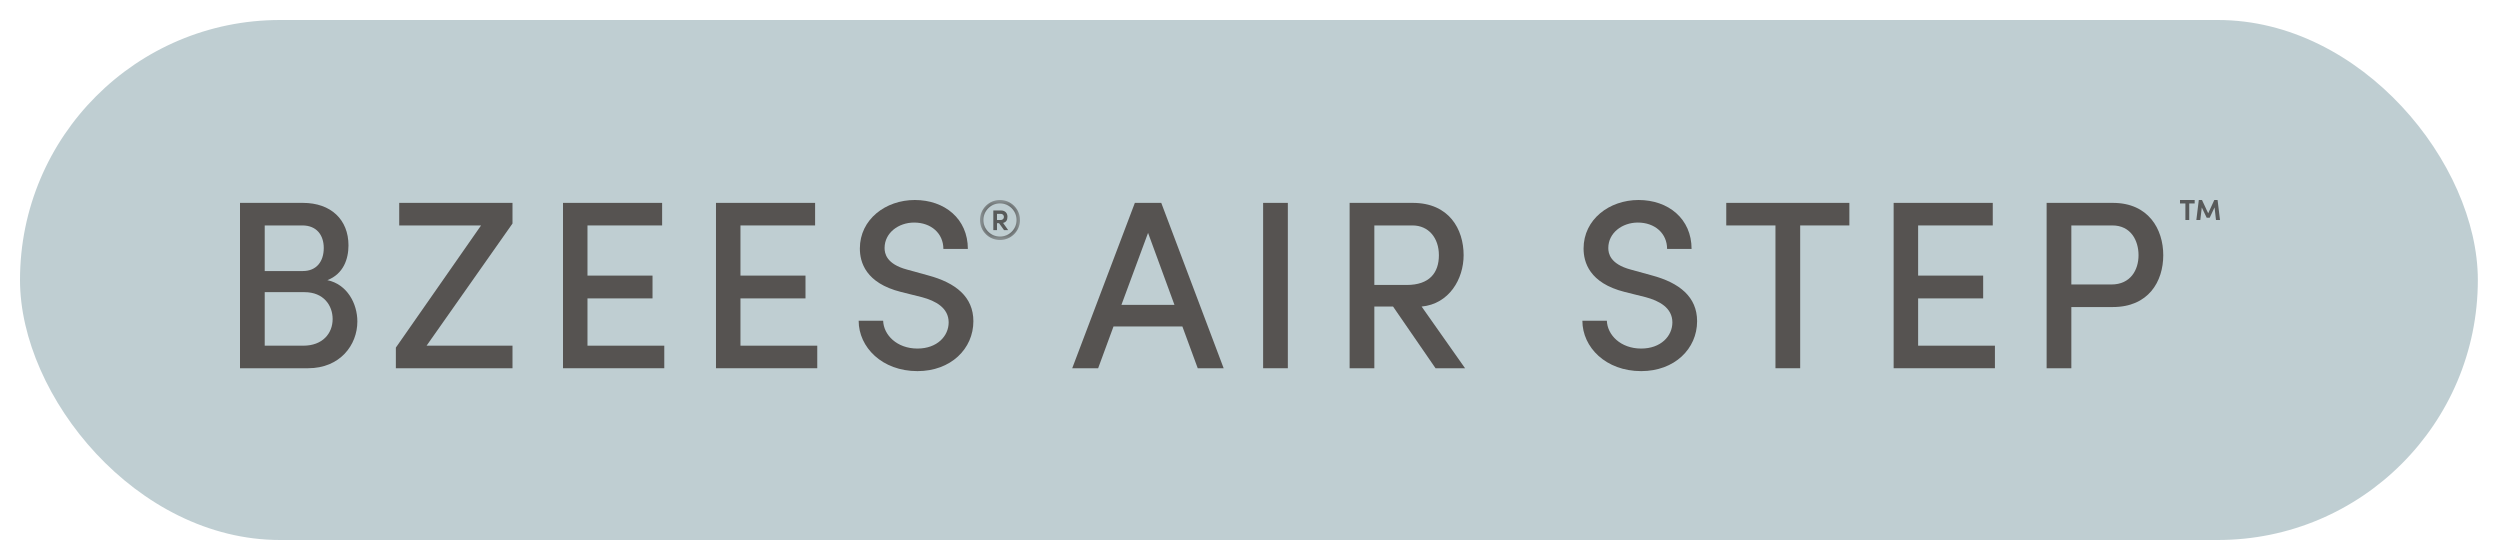 <?xml version="1.0" encoding="UTF-8"?>
<svg width="125px" height="28px" viewBox="0 0 125 28" version="1.1" xmlns="http://www.w3.org/2000/svg" xmlns:xlink="http://www.w3.org/1999/xlink">
    <title>BZ Airstep</title>
    <defs>
        <polygon id="path-1" points="0 0 2 0 2 2 0 2"></polygon>
    </defs>
    <g id="BZ-Airstep" stroke="none" stroke-width="1" fill="none" fill-rule="evenodd">
        <rect id="Rectangle-Copy" fill="#BFCED2" x="1" y="1" width="122.892" height="26" rx="13"></rect>
        <g id="Group" transform="translate(12, 10)">
            <g id="Bzees-Air-Step" fill="#565351" fill-rule="nonzero">
                <path d="M4.368,4.008 C5.172,3.696 5.424,2.952 5.424,2.268 C5.424,0.984 4.548,0.144 3.144,0.144 L0,0.144 L0,8.412 L3.408,8.412 C4.992,8.412 5.868,7.26 5.868,6.072 C5.868,5.172 5.352,4.212 4.368,4.008 Z M4.188,2.4 C4.188,3.072 3.828,3.552 3.144,3.552 L1.236,3.552 L1.236,1.272 L3.12,1.272 C3.828,1.272 4.188,1.752 4.188,2.4 Z M1.236,7.284 L1.236,4.608 L3.228,4.608 C4.188,4.608 4.632,5.28 4.632,5.952 C4.632,6.672 4.128,7.284 3.168,7.284 L1.236,7.284 Z" id="Shape"></path>
                <polygon id="Path" points="7.961 0.144 7.961 1.272 12.053 1.272 7.793 7.38 7.793 8.412 13.625 8.412 13.625 7.284 9.329 7.284 13.625 1.176 13.625 0.144"></polygon>
                <polygon id="Path" points="17.374 4.92 20.626 4.92 20.626 3.78 17.374 3.78 17.374 1.272 21.106 1.272 21.106 0.144 16.15 0.144 16.15 8.412 21.214 8.412 21.214 7.284 17.374 7.284"></polygon>
                <polygon id="Path" points="25.023 4.92 28.275 4.92 28.275 3.78 25.023 3.78 25.023 1.272 28.755 1.272 28.755 0.144 23.799 0.144 23.799 8.412 28.863 8.412 28.863 7.284 25.023 7.284"></polygon>
                <path d="M33.873,8.556 C35.541,8.556 36.669,7.44 36.669,6.06 C36.669,4.848 35.793,4.14 34.401,3.768 L33.357,3.48 C32.313,3.204 32.229,2.664 32.229,2.4 C32.229,1.644 32.925,1.128 33.705,1.128 C34.557,1.128 35.169,1.668 35.169,2.448 L36.393,2.448 C36.393,0.936 35.229,0 33.741,0 C32.277,0 30.993,0.972 30.993,2.424 C30.993,3.108 31.281,4.152 33.045,4.596 L34.101,4.86 C34.773,5.04 35.433,5.388 35.433,6.12 C35.433,6.804 34.857,7.428 33.873,7.428 C32.841,7.428 32.181,6.744 32.157,6.036 L30.933,6.036 C30.933,7.368 32.109,8.556 33.873,8.556 Z" id="Path"></path>
                <path d="M49.183,8.412 L46.063,0.144 L44.743,0.144 L41.611,8.412 L42.907,8.412 L43.675,6.324 L47.119,6.324 L47.887,8.412 L49.183,8.412 Z M45.403,1.644 L46.723,5.244 L44.071,5.244 L45.403,1.644 Z" id="Shape"></path>
                <polygon id="Path" points="52.392 8.412 52.392 0.144 51.156 0.144 51.156 8.412"></polygon>
                <path d="M61.253,8.412 L59.081,5.328 C60.461,5.196 61.181,3.948 61.181,2.76 C61.181,1.452 60.449,0.144 58.637,0.144 L55.481,0.144 L55.481,8.412 L56.717,8.412 L56.717,5.328 L57.653,5.328 L59.777,8.412 L61.253,8.412 Z M58.625,1.272 C59.429,1.272 59.945,1.896 59.945,2.76 C59.945,3.636 59.477,4.248 58.337,4.248 L56.717,4.248 L56.717,1.272 L58.625,1.272 Z" id="Shape"></path>
                <path d="M70.059,8.556 C71.727,8.556 72.855,7.44 72.855,6.06 C72.855,4.848 71.979,4.14 70.587,3.768 L69.543,3.48 C68.499,3.204 68.415,2.664 68.415,2.4 C68.415,1.644 69.111,1.128 69.891,1.128 C70.743,1.128 71.355,1.668 71.355,2.448 L72.579,2.448 C72.579,0.936 71.415,0 69.927,0 C68.463,0 67.179,0.972 67.179,2.424 C67.179,3.108 67.467,4.152 69.231,4.596 L70.287,4.86 C70.959,5.04 71.619,5.388 71.619,6.12 C71.619,6.804 71.043,7.428 70.059,7.428 C69.027,7.428 68.367,6.744 68.343,6.036 L67.119,6.036 C67.119,7.368 68.295,8.556 70.059,8.556 Z" id="Path"></path>
                <polygon id="Path" points="74.313 0.144 74.313 1.272 76.773 1.272 76.773 8.412 78.009 8.412 78.009 1.272 80.469 1.272 80.469 0.144"></polygon>
                <polygon id="Path" points="83.906 4.92 87.158 4.92 87.158 3.78 83.906 3.78 83.906 1.272 87.638 1.272 87.638 0.144 82.682 0.144 82.682 8.412 87.746 8.412 87.746 7.284 83.906 7.284"></polygon>
                <path d="M90.331,0.144 L90.331,8.412 L91.567,8.412 L91.567,5.352 L93.643,5.352 C95.419,5.352 96.163,4.08 96.163,2.76 C96.163,1.452 95.419,0.144 93.643,0.144 L90.331,0.144 Z M91.567,4.224 L91.567,1.272 L93.619,1.272 C94.543,1.272 94.927,2.028 94.927,2.76 C94.927,3.492 94.531,4.224 93.571,4.224 L91.567,4.224 Z" id="Shape"></path>
            </g>
            <g id="Group-4" transform="translate(37, 0)">
                <mask id="mask-2" fill="white">
                    <use xlink:href="#path-1"></use>
                </mask>
                <g id="Clip-3"></g>
                <path d="M0.85,0.999 L1.041,0.999 C1.15,0.999 1.196,0.916 1.196,0.846 C1.196,0.775 1.15,0.693 1.041,0.693 L0.85,0.693 L0.85,0.999 Z M1.153,1.146 L1.408,1.505 L1.201,1.505 L0.953,1.16 L0.85,1.16 L0.85,1.505 L0.666,1.505 L0.666,0.523 L1.05,0.523 C1.27,0.523 1.373,0.67 1.373,0.834 C1.373,1.01 1.307,1.109 1.153,1.146 L1.153,1.146 Z M1.828,1.001 C1.828,0.543 1.462,0.17 0.999,0.17 C0.538,0.17 0.171,0.543 0.171,1.001 C0.171,1.459 0.538,1.828 0.999,1.828 C1.462,1.828 1.828,1.459 1.828,1.001 L1.828,1.001 Z M2,1.001 C2,1.554 1.556,2 0.999,2 C0.44,2 0,1.554 0,1.001 C0,0.45 0.44,-1.36333581e-05 0.999,-1.36333581e-05 C1.556,-1.36333581e-05 2,0.45 2,1.001 L2,1.001 Z" id="Fill-2" fill="#585A5A" mask="url(#mask-2)"></path>
            </g>
            <path d="M98.714,0 L98.41,0.666 L98.1,0 L97.94,0 L97.817,1 L98.015,1 L98.089,0.373 L98.335,0.888 L98.484,0.888 L98.728,0.37 L98.799,1 L99,1 L98.879,0 L98.714,0 Z M97,0 L97,0.172 L97.27,0.172 L97.27,1 L97.462,1 L97.462,0.172 L97.734,0.172 L97.734,0 L97,0 Z" id="Fill-1" fill="#585A5A"></path>
        </g>
    </g>
</svg>
